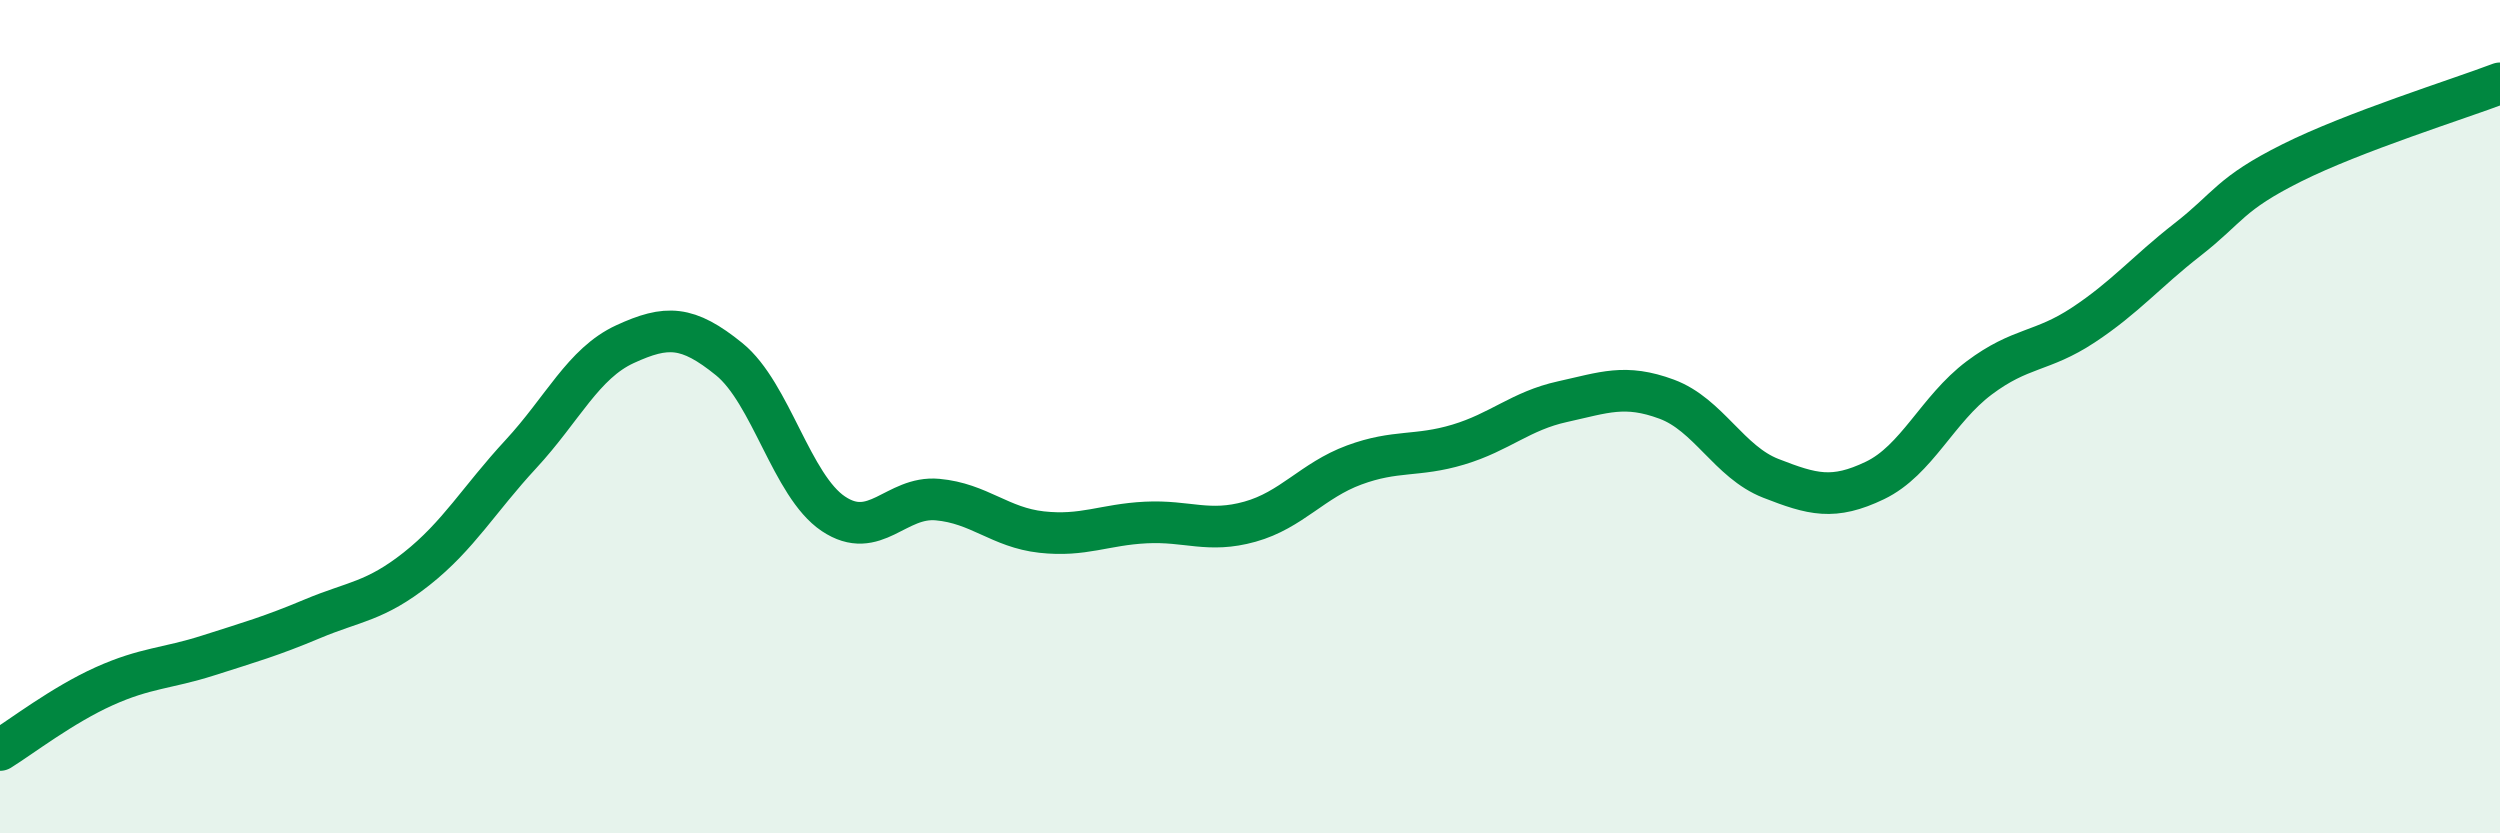 
    <svg width="60" height="20" viewBox="0 0 60 20" xmlns="http://www.w3.org/2000/svg">
      <path
        d="M 0,18 C 0.5,17.69 1.5,16.92 2.5,16.47 C 3.5,16.02 4,16.05 5,15.73 C 6,15.41 6.5,15.27 7.5,14.85 C 8.5,14.43 9,14.44 10,13.65 C 11,12.86 11.5,11.98 12.5,10.9 C 13.5,9.82 14,8.72 15,8.26 C 16,7.8 16.5,7.81 17.5,8.62 C 18.5,9.43 19,11.66 20,12.33 C 21,13 21.5,11.9 22.5,11.99 C 23.5,12.08 24,12.66 25,12.77 C 26,12.88 26.5,12.59 27.5,12.54 C 28.5,12.49 29,12.8 30,12.52 C 31,12.24 31.5,11.53 32.5,11.16 C 33.5,10.79 34,10.97 35,10.67 C 36,10.37 36.5,9.86 37.5,9.64 C 38.5,9.42 39,9.21 40,9.58 C 41,9.95 41.5,11.09 42.5,11.48 C 43.5,11.87 44,12.01 45,11.53 C 46,11.05 46.5,9.82 47.5,9.07 C 48.5,8.32 49,8.46 50,7.8 C 51,7.14 51.5,6.53 52.5,5.75 C 53.5,4.97 53.5,4.66 55,3.91 C 56.5,3.16 59,2.38 60,2L60 20L0 20Z"
        fill="#008740"
        opacity="0.1"
        stroke-linecap="round"
        stroke-linejoin="round"
      />
      <path
        d="M 0,18 C 0.5,17.69 1.5,16.92 2.5,16.47 C 3.5,16.02 4,16.05 5,15.73 C 6,15.41 6.5,15.27 7.5,14.85 C 8.5,14.43 9,14.44 10,13.65 C 11,12.86 11.5,11.98 12.5,10.9 C 13.5,9.82 14,8.72 15,8.26 C 16,7.8 16.5,7.81 17.5,8.62 C 18.5,9.43 19,11.66 20,12.33 C 21,13 21.5,11.9 22.5,11.99 C 23.5,12.08 24,12.66 25,12.77 C 26,12.88 26.5,12.59 27.5,12.54 C 28.5,12.49 29,12.8 30,12.52 C 31,12.24 31.5,11.53 32.5,11.16 C 33.5,10.79 34,10.97 35,10.67 C 36,10.37 36.5,9.86 37.5,9.64 C 38.5,9.42 39,9.21 40,9.58 C 41,9.95 41.5,11.09 42.5,11.48 C 43.5,11.87 44,12.01 45,11.53 C 46,11.05 46.5,9.82 47.5,9.07 C 48.5,8.32 49,8.46 50,7.8 C 51,7.14 51.5,6.53 52.5,5.75 C 53.5,4.97 53.5,4.66 55,3.91 C 56.5,3.16 59,2.38 60,2"
        stroke="#008740"
        stroke-width="1"
        fill="none"
        stroke-linecap="round"
        stroke-linejoin="round"
      />
    </svg>
  